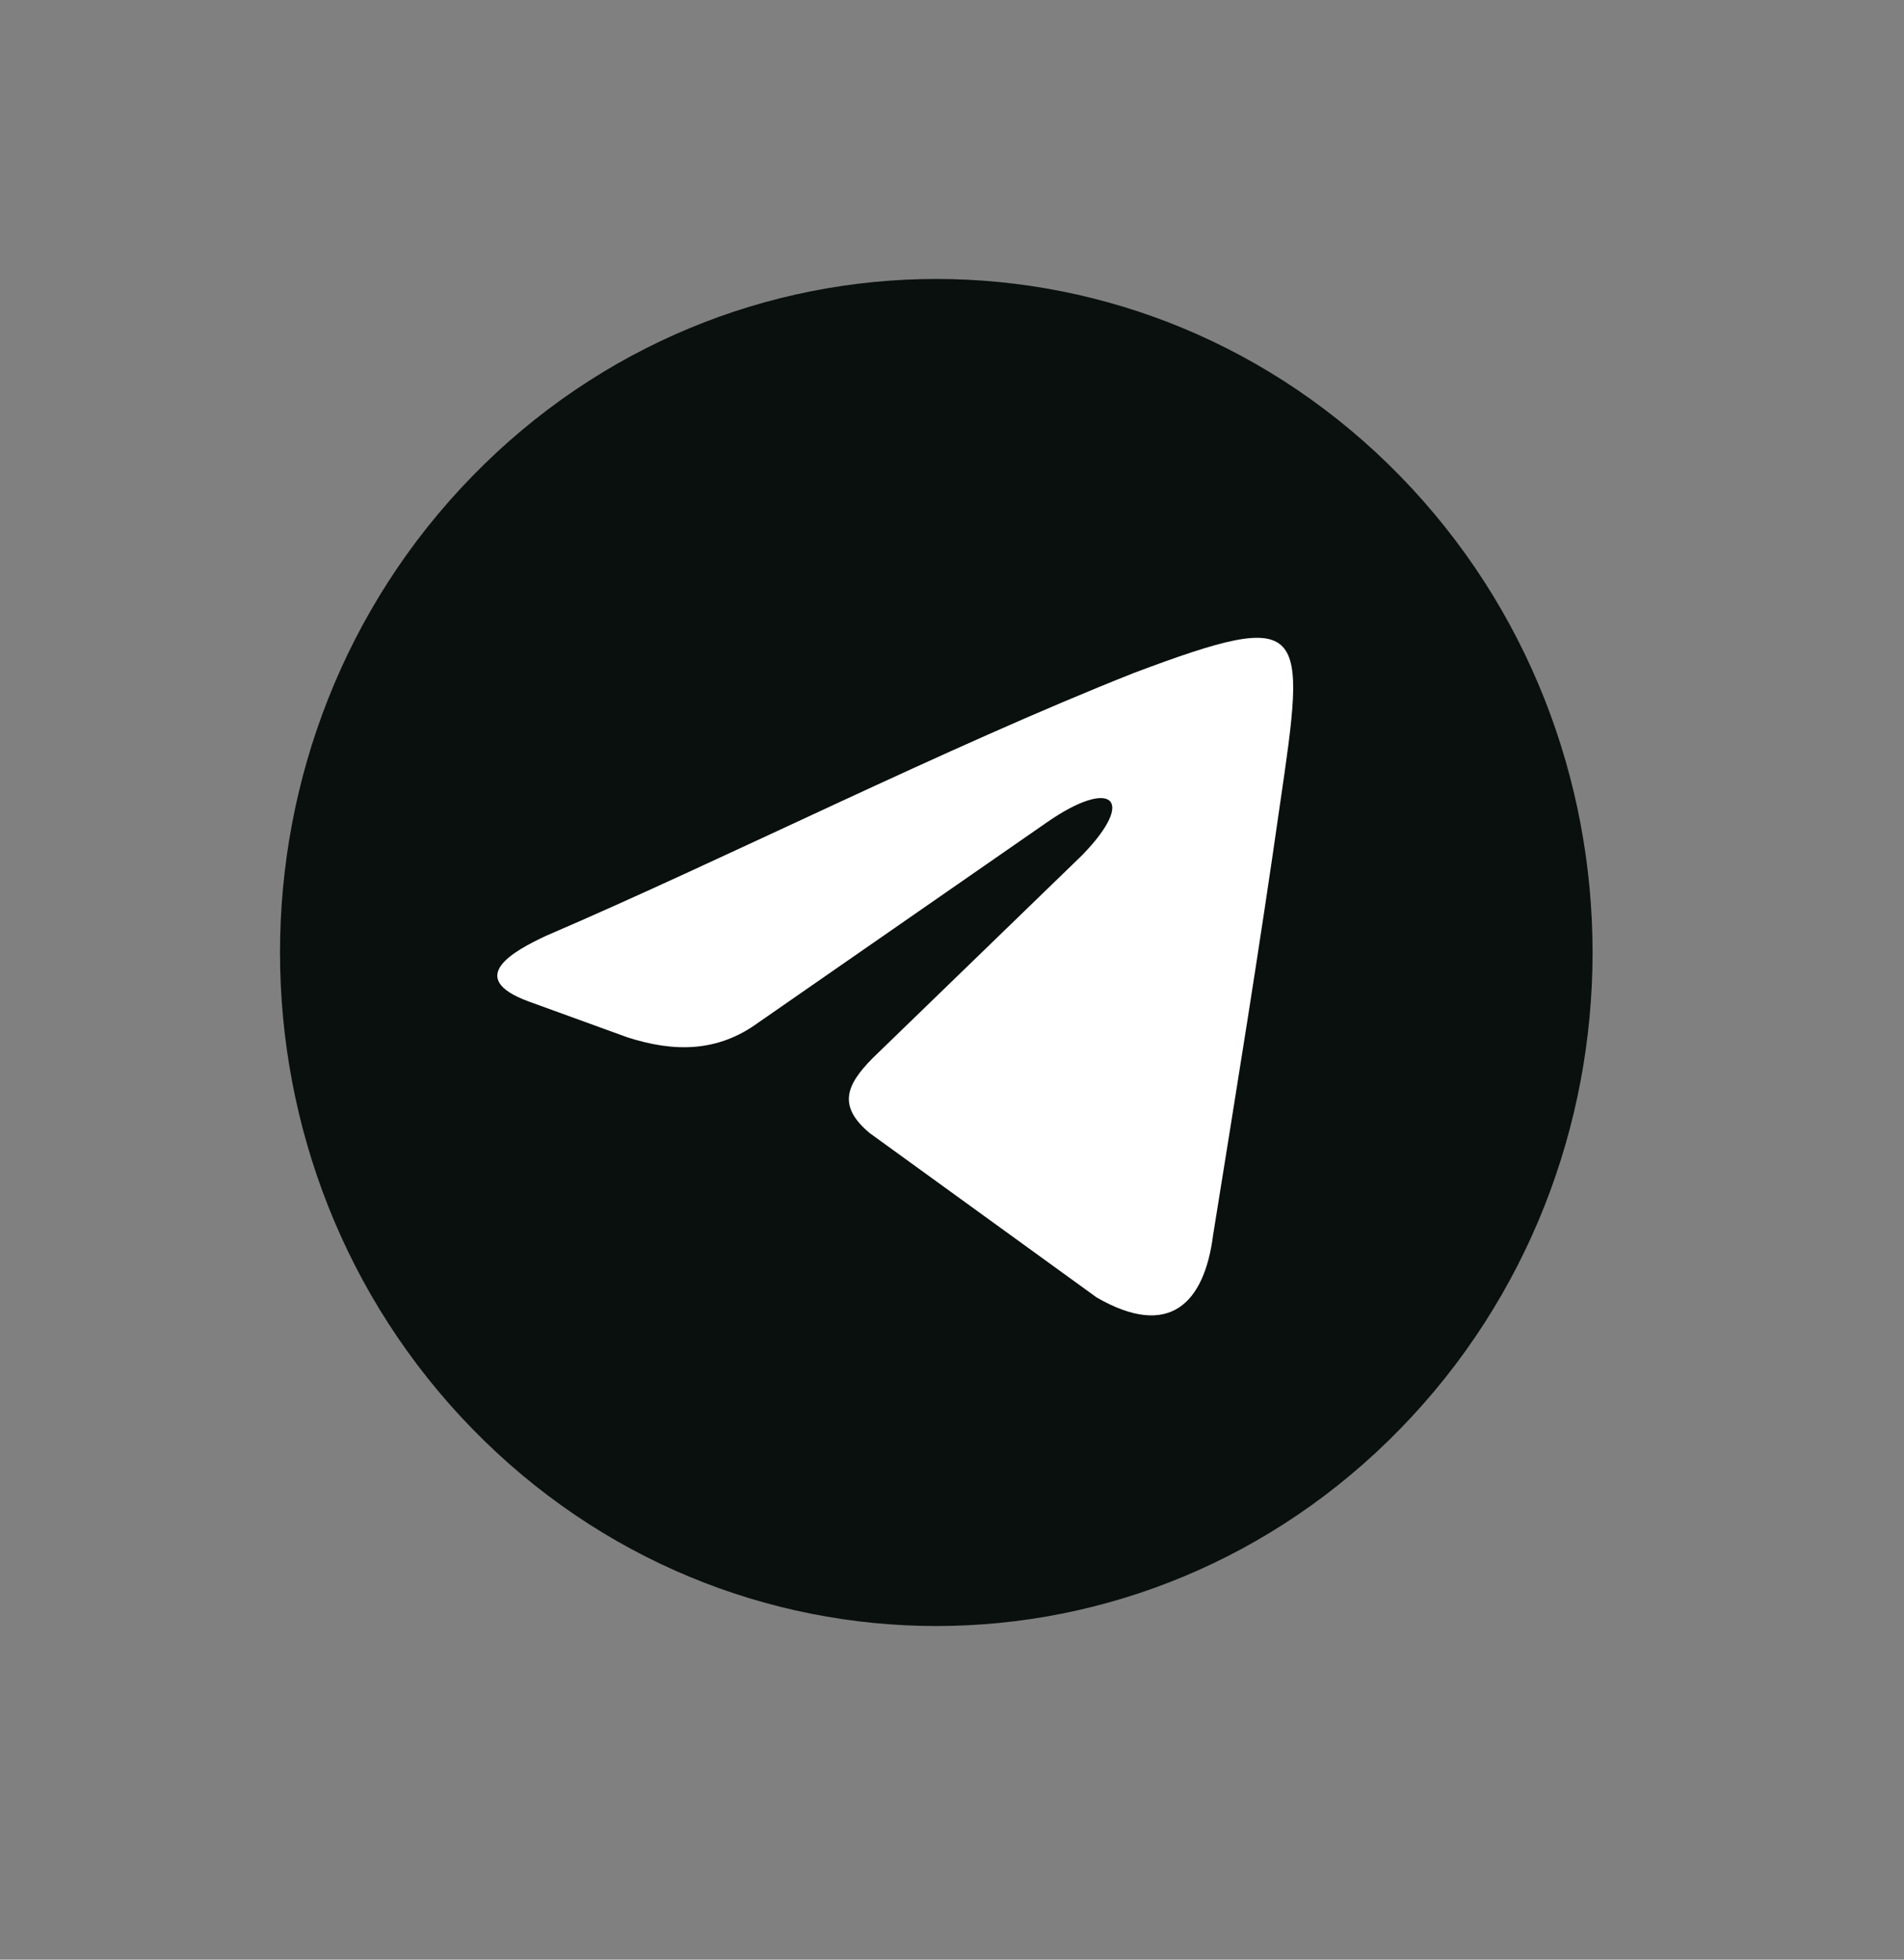 <svg width="34" height="35" viewBox="0 0 34 35" fill="none" xmlns="http://www.w3.org/2000/svg">
<rect x="0" y="0" width="34" height="35" fill="#808080" stroke="none"/>
<path d="M25.006 25.518C29.583 20.82 29.583 13.204 25.006 8.506C20.43 3.808 13.01 3.808 8.433 8.506C3.856 13.204 3.856 20.82 8.433 25.518C13.01 30.216 20.43 30.216 25.006 25.518Z" fill="#0A100D"/>
<path fill-rule="evenodd" clip-rule="evenodd" d="M9.751 16.714C12.978 15.328 16.878 13.354 20.256 12.016C23.378 10.844 23.326 11.16 22.857 14.365C22.492 16.928 22.075 19.492 21.663 22.055C21.507 23.28 20.881 23.922 19.583 23.173L15.527 20.235C14.954 19.754 15.11 19.379 15.579 18.903L19.323 15.275C20.313 14.258 19.844 13.889 18.697 14.686L13.546 18.261C12.816 18.796 12.04 18.796 11.206 18.528L9.438 17.886C8.291 17.463 9.178 16.982 9.751 16.714Z" fill="white"/>
</svg>
